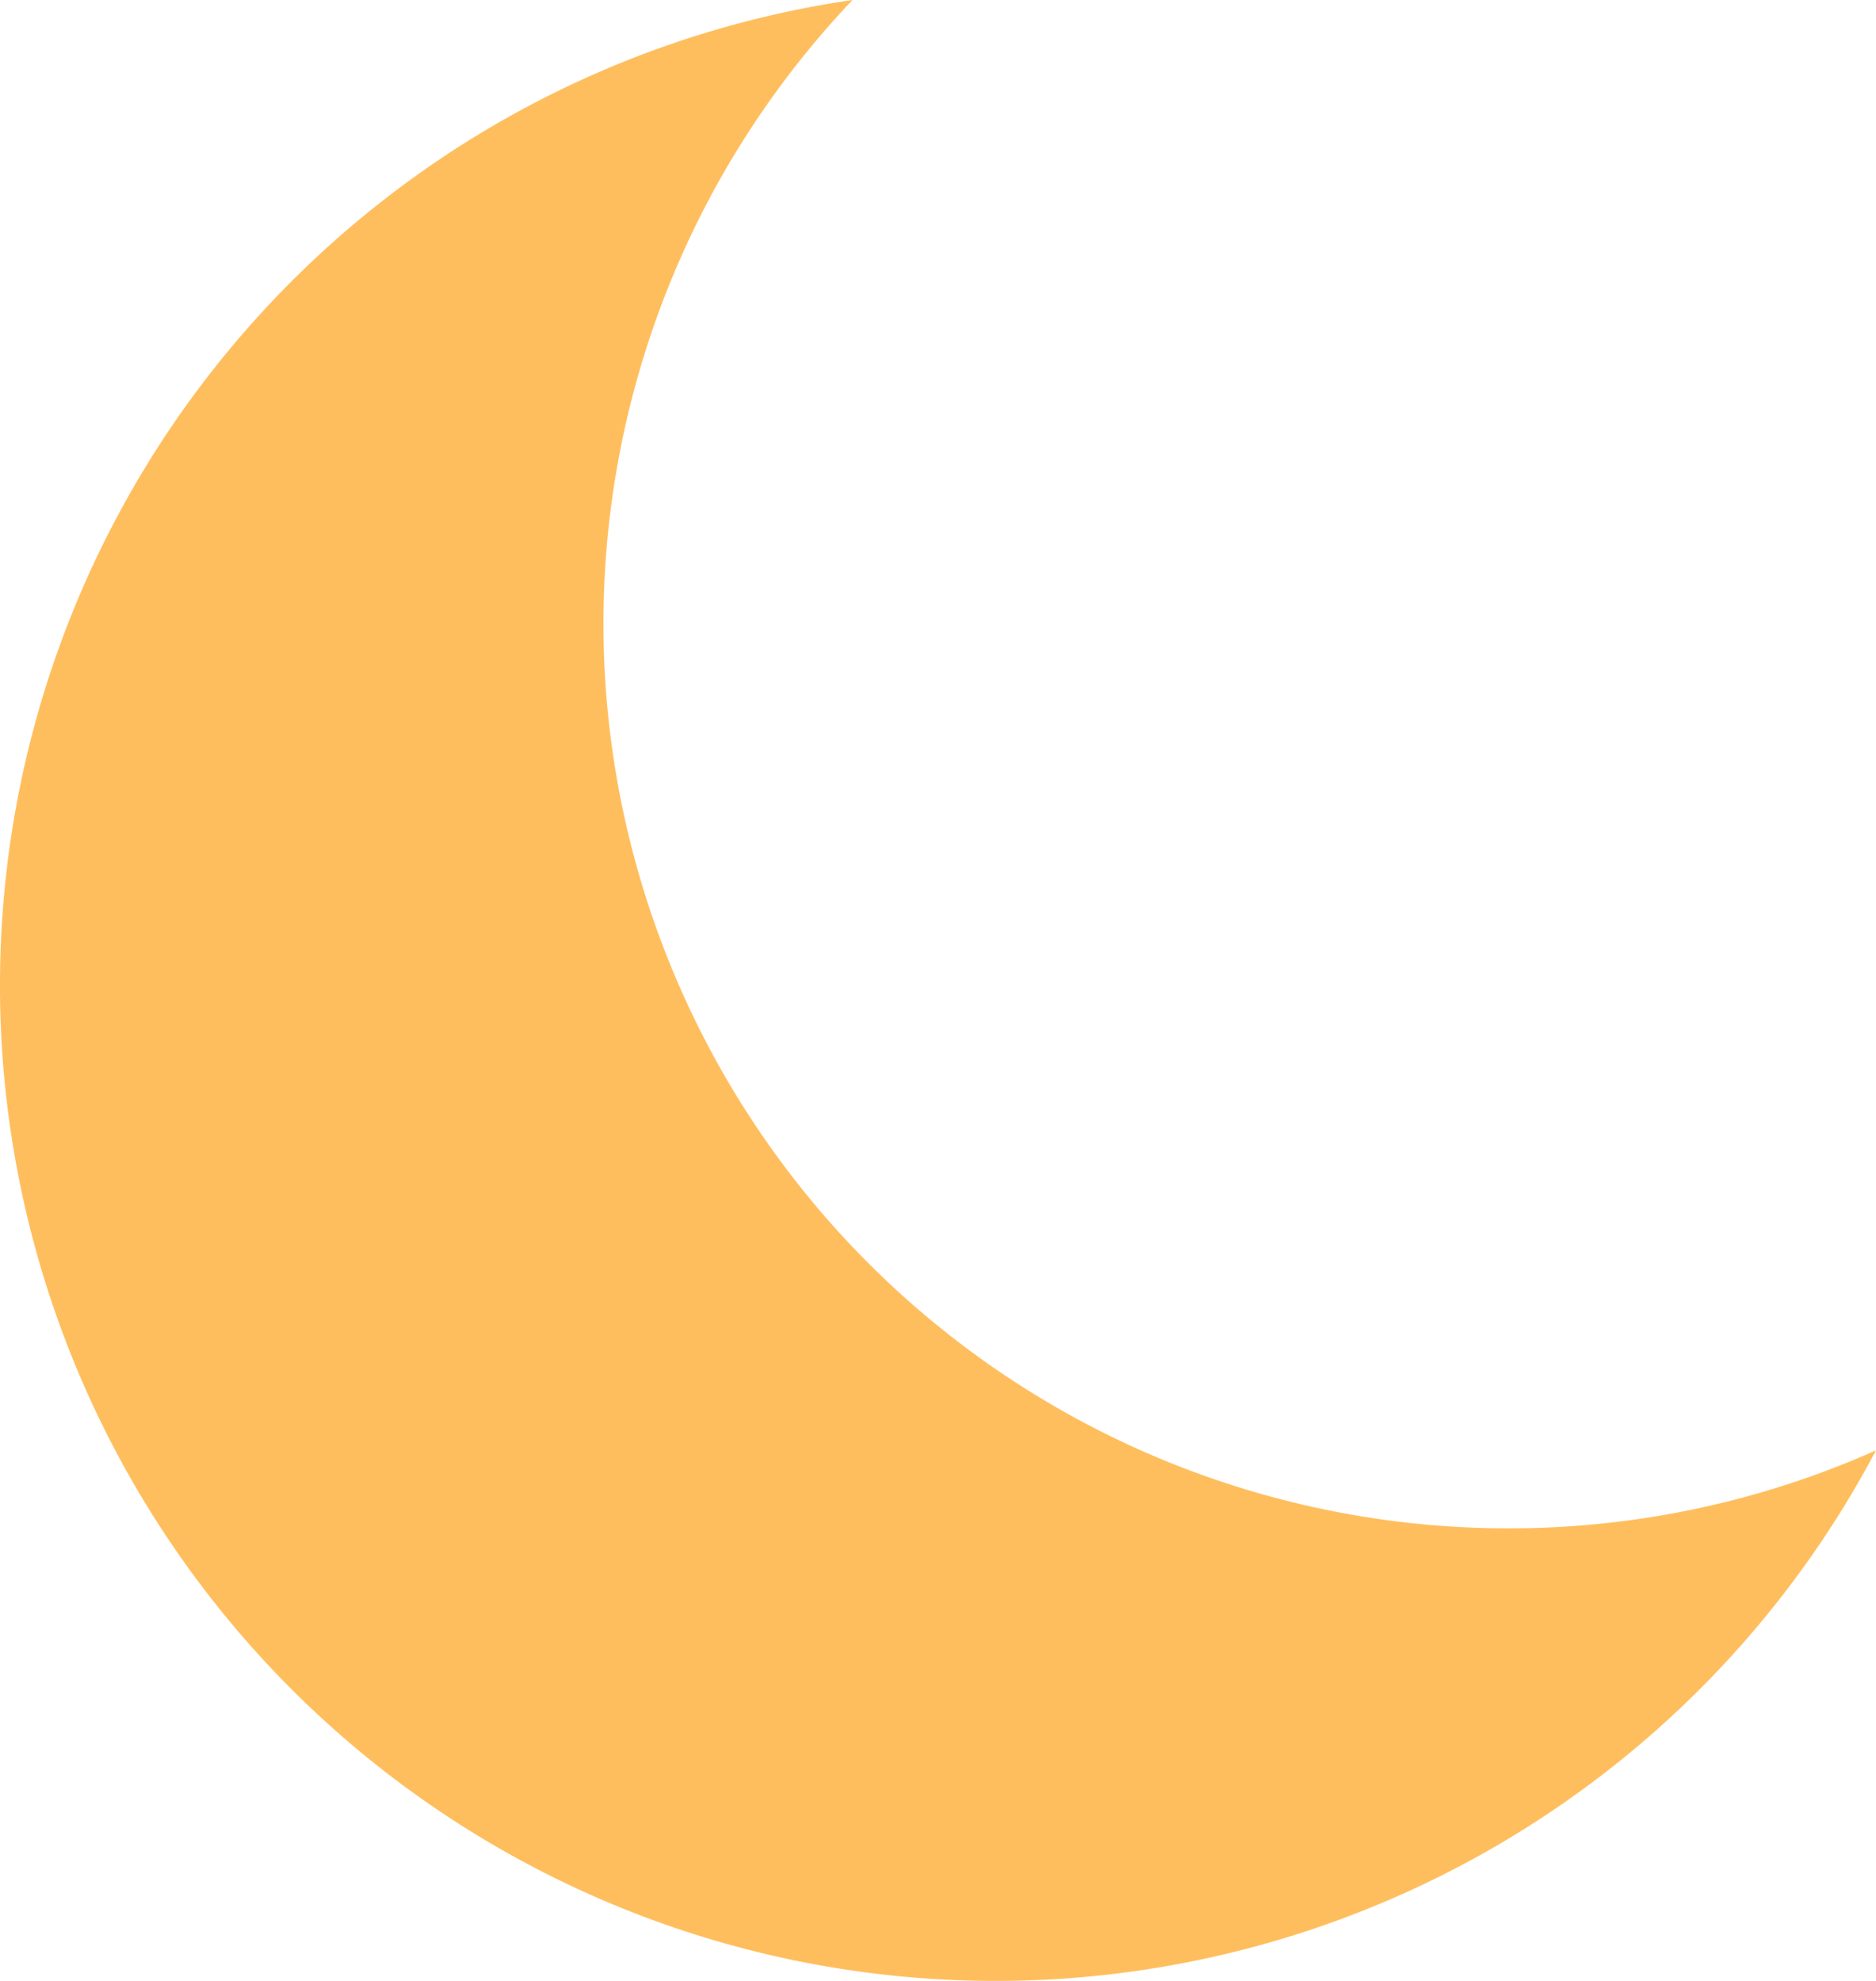 <svg xmlns="http://www.w3.org/2000/svg" width="90" height="95.035" viewBox="0 0 90 95.035">
  <g id="icon_night" transform="translate(-13.563)">
    <path id="パス_1919" data-name="パス 1919" d="M85.936,73.324A43.413,43.413,0,0,1,54.462,0a47.766,47.766,0,1,0,49.1,69.583A43.278,43.278,0,0,1,85.936,73.324Z" transform="translate(0)" fill="#ffbe5d"/>
  </g>
</svg>
